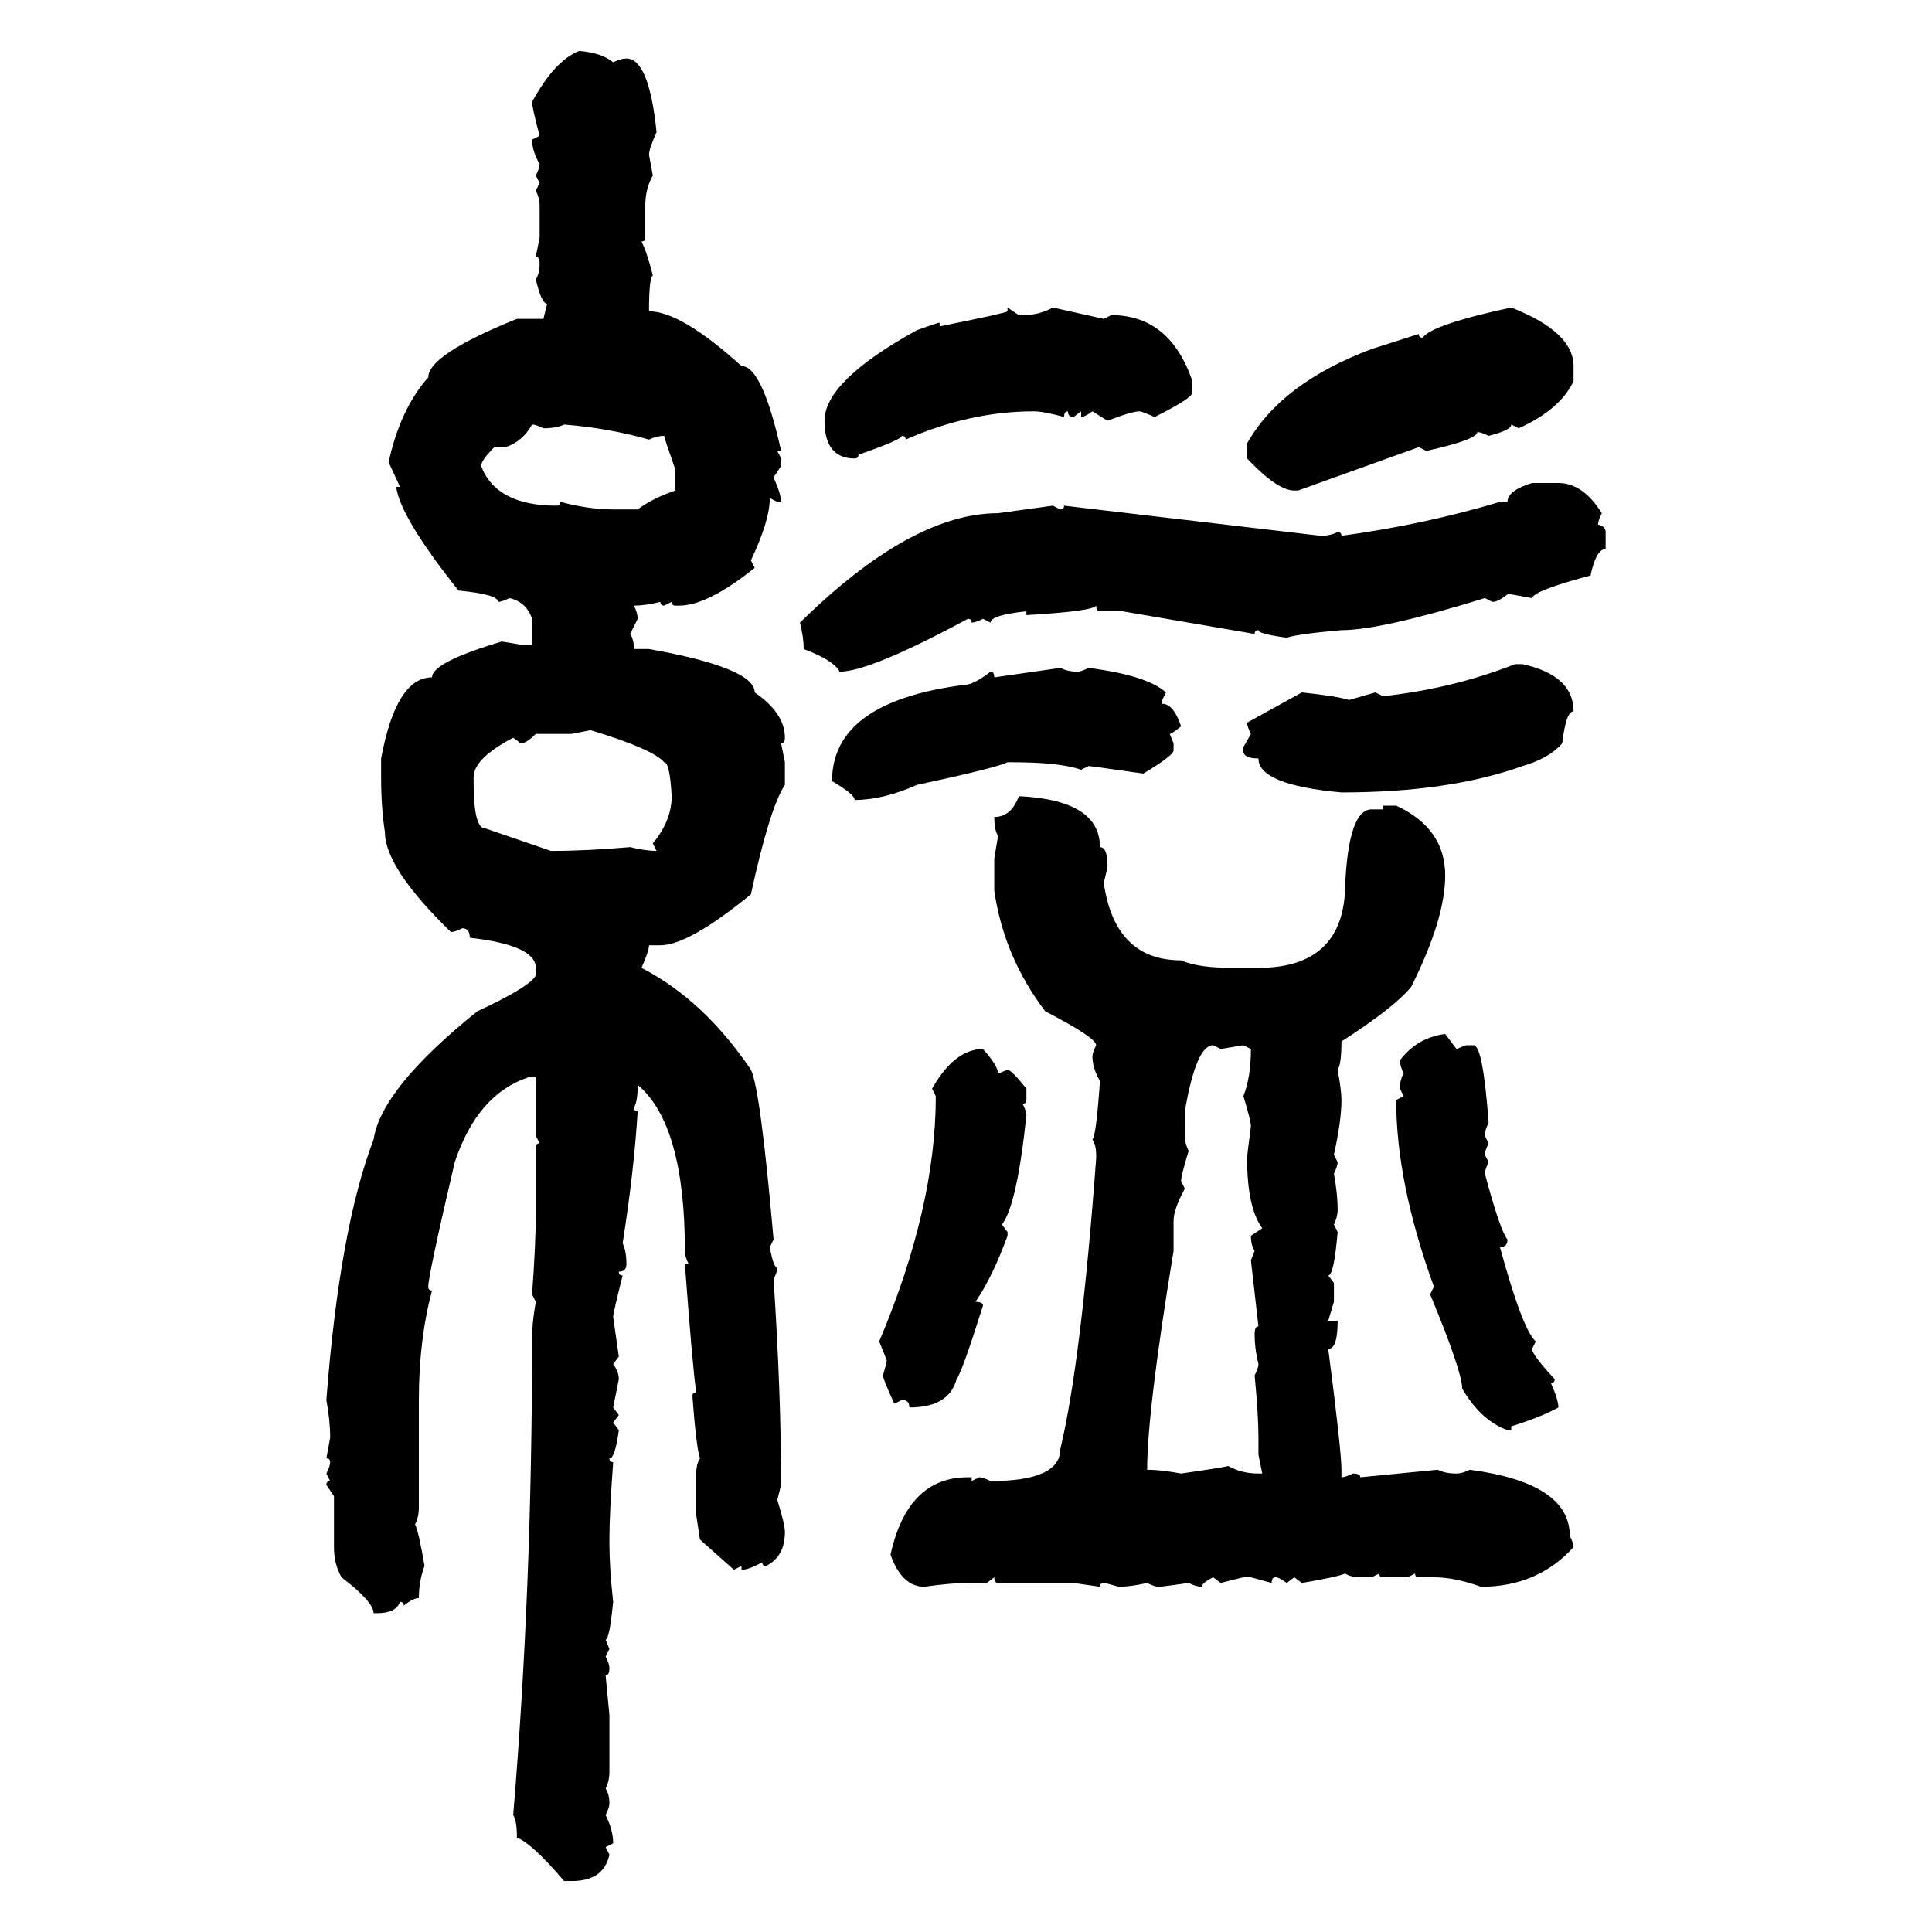<svg xmlns="http://www.w3.org/2000/svg" xmlns:xlink="http://www.w3.org/1999/xlink" width="300" height="300"><path d="M89.94 7.91L89.94 7.91Q93.46 8.20 95.21 9.67L95.21 9.67Q96.39 9.08 97.27 9.08L97.27 9.08Q100.78 9.08 101.95 20.51L101.95 20.51Q100.78 23.14 100.78 24.02L100.78 24.02L101.37 27.25Q100.20 29.30 100.20 31.93L100.20 31.93L100.20 36.91Q100.20 37.50 99.61 37.50L99.61 37.50Q100.49 39.26 101.37 42.77L101.37 42.77Q100.78 43.07 100.78 48.34L100.78 48.34Q105.76 48.34 115.14 56.84L115.14 56.84Q118.36 56.84 121.29 70.02L121.29 70.02L120.70 70.02L121.29 71.19L121.29 72.36L120.12 74.12Q121.29 76.76 121.29 77.93L121.29 77.93L120.70 77.93L119.53 77.34Q119.53 80.86 116.60 87.01L116.60 87.01L117.19 88.18Q109.86 94.04 105.47 94.04L105.47 94.04L104.88 94.04Q104.30 94.04 104.30 93.46L104.30 93.46L103.13 94.04Q102.54 94.04 102.54 93.46L102.54 93.46Q100.20 94.04 98.44 94.04L98.44 94.04Q99.02 95.21 99.02 96.09L99.02 96.09L97.85 98.44Q98.44 99.32 98.44 100.78L98.44 100.78L100.78 100.78Q117.19 103.71 117.19 107.52L117.19 107.52Q121.88 110.74 121.88 114.55L121.88 114.55Q121.88 115.43 121.29 115.43L121.29 115.43L121.88 118.36L121.88 121.88Q119.53 125.39 116.60 138.87L116.60 138.87Q106.93 146.78 102.54 146.78L102.54 146.78L100.78 146.78Q100.78 147.66 99.61 150.29L99.61 150.29Q109.28 155.27 116.60 166.11L116.60 166.11Q118.07 169.04 120.12 192.48L120.12 192.48L119.53 193.65Q120.12 196.88 120.70 196.88L120.70 196.88Q120.70 197.46 120.12 198.63L120.12 198.63Q121.29 216.50 121.29 230.57L121.29 230.57L120.70 232.91Q121.88 236.72 121.88 237.89L121.88 237.89Q121.88 241.70 118.95 243.16L118.95 243.16Q118.36 243.16 118.36 242.58L118.36 242.58Q116.31 243.75 115.14 243.75L115.14 243.75L115.14 243.16L113.96 243.75L108.69 239.06L108.11 235.25L108.11 228.81Q108.11 227.34 108.69 226.46L108.69 226.46Q108.11 224.71 107.52 216.80L107.52 216.80Q107.52 216.21 108.11 216.21L108.11 216.21Q107.52 212.11 106.35 196.29L106.35 196.29L106.93 196.29Q106.35 195.12 106.35 194.24L106.35 194.24Q106.35 174.61 99.02 168.46L99.02 168.46Q99.02 171.09 98.44 171.97L98.44 171.97Q98.44 172.56 99.02 172.56L99.02 172.56Q98.44 181.93 96.68 193.07L96.68 193.07Q97.27 194.24 97.27 196.29L97.27 196.29Q97.27 197.46 96.09 197.46L96.09 197.46Q96.09 198.05 96.68 198.05L96.68 198.05Q95.21 203.91 95.21 204.49L95.21 204.49L96.09 210.64L95.21 211.82Q96.09 212.99 96.09 214.16L96.09 214.16L95.21 218.55L96.09 219.73L95.21 220.90L96.09 222.07Q95.51 226.46 94.63 226.46L94.63 226.46Q94.63 227.05 95.21 227.05L95.21 227.05Q94.63 234.96 94.63 239.06L94.63 239.06L94.63 239.65Q94.63 243.46 95.21 248.73L95.21 248.73Q94.63 254.59 94.04 254.59L94.04 254.59L94.63 256.05L94.04 257.23Q94.63 258.40 94.63 258.98L94.63 258.98Q94.63 260.16 94.04 260.16L94.04 260.16L94.63 266.31L94.63 275.10Q94.63 276.56 94.04 277.73L94.04 277.73Q94.63 278.61 94.63 280.08L94.63 280.08Q94.63 280.66 94.04 281.84L94.04 281.84Q95.21 284.18 95.21 286.23L95.21 286.23L94.04 286.82L94.63 287.99Q93.75 292.09 88.77 292.09L88.77 292.09L87.60 292.09Q82.62 286.23 80.27 285.35L80.27 285.35Q80.27 282.71 79.69 281.84L79.69 281.84Q82.62 246.68 82.62 208.30L82.62 208.30L82.62 207.71Q82.62 205.37 83.20 202.15L83.20 202.15L82.62 200.98Q83.20 193.07 83.20 188.38L83.20 188.38L83.20 178.13Q83.20 177.54 83.79 177.54L83.79 177.54L83.20 176.37L83.20 167.29L82.03 167.29Q74.12 169.92 70.61 180.47L70.61 180.47Q66.50 198.05 66.50 199.80L66.50 199.80Q66.50 200.39 67.09 200.39L67.09 200.39Q65.04 208.01 65.04 217.38L65.04 217.38L65.04 234.08Q65.04 235.55 64.45 236.72L64.45 236.72Q65.04 237.89 65.92 243.16L65.92 243.16Q65.04 245.51 65.04 248.14L65.04 248.14Q64.16 248.14 62.70 249.32L62.70 249.32Q62.70 248.73 62.11 248.73L62.11 248.73Q61.52 250.49 58.59 250.49L58.59 250.49L58.01 250.49Q58.01 248.73 53.03 244.92L53.03 244.92Q51.86 242.87 51.86 240.23L51.86 240.23L51.86 232.32L50.68 230.57Q50.68 229.98 51.27 229.98L51.27 229.98L50.68 228.81Q51.27 227.64 51.27 227.05L51.27 227.05Q51.27 226.46 50.68 226.46L50.68 226.46L51.27 223.24Q51.27 220.61 50.68 217.38L50.68 217.38Q52.73 190.72 58.01 176.95L58.01 176.95Q59.18 169.04 74.12 157.03L74.12 157.03Q82.32 153.22 83.20 151.46L83.20 151.46L83.20 150.29Q83.20 146.78 72.95 145.61L72.95 145.61Q72.95 144.14 71.78 144.14L71.78 144.14Q70.61 144.73 70.02 144.73L70.02 144.73Q59.77 134.77 59.77 129.20L59.77 129.20Q59.18 125.39 59.18 120.70L59.18 120.70L59.18 117.77Q61.52 105.18 67.09 105.18L67.09 105.18Q67.09 102.83 77.93 99.61L77.93 99.61L81.45 100.20L82.62 100.20L82.62 96.09Q81.74 93.46 79.10 92.87L79.10 92.87Q77.93 93.46 77.34 93.46L77.34 93.46Q77.34 92.29 71.19 91.70L71.19 91.70Q62.11 80.27 61.52 75.59L61.52 75.59L62.11 75.59L60.35 71.78Q62.11 63.57 66.50 58.59L66.50 58.59Q66.50 55.08 80.27 49.51L80.27 49.51L84.38 49.51L84.96 47.17Q84.08 47.17 83.20 43.36L83.20 43.36Q83.79 42.48 83.79 41.02L83.79 41.02Q83.79 39.84 83.20 39.84L83.20 39.84L83.79 36.91L83.79 31.93Q83.79 30.76 83.20 29.59L83.20 29.59L83.79 28.42L83.20 27.25Q83.79 26.07 83.79 25.49L83.79 25.49Q82.62 23.44 82.62 21.68L82.62 21.68L83.79 21.09Q82.62 16.70 82.62 15.82L82.62 15.82Q86.13 9.38 89.94 7.91ZM156.45 48.34L156.45 47.75L158.20 48.93L158.79 48.93Q161.43 48.93 163.48 47.75L163.48 47.75L171.39 49.51L172.56 48.93Q181.64 48.93 185.16 59.18L185.16 59.18L185.16 60.94Q185.16 61.82 179.30 64.75L179.30 64.75Q177.25 63.87 176.95 63.87L176.95 63.87Q175.78 63.87 171.97 65.33L171.97 65.33L169.63 63.87Q168.46 64.75 167.87 64.75L167.87 64.75L167.87 63.87L166.70 64.75Q165.82 64.75 165.82 63.87L165.82 63.87Q165.23 63.87 165.23 64.75L165.23 64.75Q162.01 63.87 160.55 63.87L160.55 63.87Q150.59 63.87 140.63 68.26L140.63 68.26Q140.63 67.68 140.04 67.68L140.04 67.68Q140.04 68.26 133.30 70.61L133.30 70.61Q133.30 71.19 132.71 71.19L132.71 71.19Q128.03 71.19 128.03 65.33L128.03 65.33Q128.03 59.18 142.38 51.27L142.38 51.27Q145.61 50.10 145.90 50.10L145.90 50.10L145.90 50.68Q156.15 48.63 156.45 48.34L156.45 48.34ZM234.67 47.75L234.67 47.75Q244.34 51.56 244.34 56.84L244.34 56.84L244.34 59.18Q242.29 63.57 235.84 66.50L235.84 66.50L234.67 65.92Q234.67 66.80 231.15 67.68L231.15 67.68Q229.98 67.09 229.39 67.09L229.39 67.09Q229.39 68.26 221.48 70.02L221.48 70.02L220.31 69.43L201.56 76.17L200.98 76.17Q198.34 76.17 193.65 71.19L193.65 71.19L193.65 68.85Q198.93 59.47 212.99 54.20L212.99 54.20L220.31 51.86Q220.31 52.44 220.90 52.44L220.90 52.44Q222.36 50.39 234.67 47.75ZM82.62 65.92L82.62 65.92Q81.15 68.55 78.52 69.43L78.52 69.43L76.76 69.43Q74.71 71.48 74.71 72.36L74.71 72.36Q77.05 78.52 86.43 78.52L86.43 78.52Q87.01 78.52 87.01 77.93L87.01 77.93Q91.41 79.10 95.21 79.10L95.21 79.10L99.02 79.10Q101.37 77.34 104.88 76.17L104.88 76.17L104.88 72.95Q103.13 67.97 103.13 67.68L103.13 67.68Q101.95 67.68 100.78 68.26L100.78 68.26Q94.63 66.50 87.60 65.92L87.60 65.92Q86.43 66.50 84.38 66.50L84.38 66.50Q83.20 65.92 82.62 65.92ZM237.89 75L237.89 75L241.99 75Q245.80 75 248.73 79.69L248.73 79.69Q248.14 80.86 248.14 81.45L248.14 81.45Q249.32 81.74 249.32 82.62L249.32 82.62L249.32 85.25Q247.85 85.25 246.97 89.36L246.97 89.36Q238.18 91.70 237.89 92.87L237.89 92.87L234.67 92.29L234.08 92.29Q232.62 93.46 231.74 93.46L231.74 93.46L230.57 92.87Q214.45 97.85 208.30 97.85L208.30 97.85Q201.56 98.44 199.80 99.02L199.80 99.02Q195.41 98.44 195.41 97.85L195.41 97.85Q194.82 97.85 194.82 98.44L194.82 98.44L174.32 94.92L170.80 94.92Q170.21 94.92 170.21 94.04L170.21 94.04Q169.63 94.92 159.38 95.51L159.38 95.51L159.38 94.92Q153.81 95.51 153.81 96.68L153.81 96.68L152.64 96.09Q151.46 96.68 150.88 96.68L150.88 96.68Q150.88 96.09 150.29 96.09L150.29 96.09Q135.06 104.30 130.37 104.30L130.37 104.30Q129.49 102.54 124.80 100.78L124.80 100.78Q124.80 99.02 124.22 96.68L124.22 96.68Q141.50 79.69 154.98 79.69L154.98 79.69L163.48 78.52L164.65 79.10Q165.23 79.10 165.23 78.52L165.23 78.52L205.08 83.20Q206.54 83.20 207.71 82.62L207.71 82.62Q208.30 82.62 208.30 83.20L208.30 83.20Q221.19 81.45 232.91 77.93L232.91 77.93L234.08 77.93Q234.08 76.17 237.89 75ZM235.25 103.13L235.25 103.13L236.43 103.13Q244.34 104.88 244.34 110.45L244.34 110.45Q243.16 110.45 242.58 115.43L242.58 115.43Q240.53 117.77 236.43 118.95L236.43 118.95Q225 123.05 208.30 123.05L208.30 123.05Q195.41 121.88 195.41 117.77L195.41 117.77Q193.07 117.77 193.07 116.60L193.07 116.60L193.07 116.02L194.24 113.96Q193.65 112.79 193.65 112.21L193.65 112.21L202.15 107.52Q207.71 108.11 209.47 108.69L209.47 108.69L213.57 107.52L214.75 108.11Q225.59 106.93 235.25 103.13ZM154.39 105.18L164.65 103.71Q165.82 104.30 167.29 104.30L167.29 104.30Q167.87 104.30 169.04 103.71L169.04 103.71Q178.13 104.88 181.05 107.52L181.05 107.52L180.47 108.69L180.47 109.28Q182.23 109.28 183.40 112.79L183.40 112.79Q181.93 113.96 181.64 113.96L181.64 113.96L182.23 115.43L182.23 116.60Q181.93 117.48 177.54 120.12L177.54 120.12Q169.34 118.95 169.04 118.95L169.04 118.95L167.87 119.53Q164.65 118.36 157.03 118.36L157.03 118.36L156.45 118.36Q154.69 119.24 142.38 121.88L142.38 121.88Q137.11 124.22 132.71 124.22L132.71 124.22Q132.71 123.34 129.20 121.29L129.20 121.29Q129.20 108.98 149.71 106.35L149.71 106.35Q151.17 106.35 153.81 104.30L153.81 104.30Q154.39 104.30 154.39 105.18L154.39 105.18ZM91.70 113.38L88.77 113.96L83.20 113.96Q81.74 115.43 80.86 115.43L80.86 115.43L79.69 114.55Q73.54 117.77 73.54 120.70L73.54 120.70L73.54 121.29Q73.54 128.61 75.29 128.61L75.29 128.61L85.55 132.13Q91.11 132.13 97.85 131.54L97.85 131.54Q100.20 132.13 101.95 132.13L101.95 132.13L101.37 130.96Q104.30 127.44 104.30 123.63L104.30 123.63Q104.00 118.36 103.13 118.36L103.13 118.36Q101.37 116.31 91.70 113.38L91.70 113.38ZM158.20 123.63L158.20 123.63Q170.80 124.22 170.80 131.54L170.80 131.54Q171.97 131.54 171.97 134.47L171.97 134.47Q171.97 134.77 171.39 137.11L171.39 137.11Q173.14 149.12 183.40 149.12L183.40 149.12Q186.04 150.29 191.31 150.29L191.31 150.29L195.41 150.29Q208.89 150.29 208.89 137.11L208.89 137.11Q209.47 125.68 212.99 125.68L212.99 125.68L214.75 125.68L214.75 125.10L216.80 125.10Q224.41 128.61 224.41 135.94L224.41 135.94Q224.41 142.68 219.14 153.22L219.14 153.22Q216.50 156.45 208.30 161.72L208.30 161.72Q208.30 165.23 207.71 166.11L207.71 166.11Q208.30 169.34 208.30 170.80L208.30 170.80Q208.30 174.02 207.13 179.30L207.13 179.30L207.71 180.47Q207.71 181.05 207.13 182.23L207.13 182.23Q207.71 185.45 207.71 187.79L207.71 187.79Q207.71 188.96 207.13 190.14L207.13 190.14L207.71 191.31Q207.13 198.05 206.25 198.05L206.25 198.05L207.13 199.22L207.13 202.15L206.25 205.08L207.71 205.08Q207.71 209.47 206.25 209.47L206.25 209.47Q208.30 225.29 208.30 228.22L208.30 228.22L208.30 229.39Q208.89 229.39 210.06 228.81L210.06 228.81Q211.23 228.81 211.23 229.39L211.23 229.39L223.24 228.22Q224.41 228.81 226.17 228.81L226.17 228.81Q227.05 228.81 228.22 228.22L228.22 228.22Q243.75 230.27 243.75 238.48L243.75 238.48Q244.34 239.65 244.34 240.23L244.34 240.23Q238.77 246.39 229.98 246.39L229.98 246.39Q225.88 244.92 222.66 244.92L222.66 244.92L220.31 244.92Q219.73 244.92 219.73 244.34L219.73 244.34L218.55 244.92L214.75 244.92Q214.16 244.92 214.16 244.34L214.16 244.34L212.99 244.92L211.23 244.92Q209.77 244.92 208.89 244.34L208.89 244.34Q207.42 244.92 202.15 245.80L202.15 245.80L200.98 244.92L199.80 245.80Q198.63 244.92 198.05 244.92L198.05 244.92Q197.46 244.92 197.46 245.80L197.46 245.80L194.24 244.92L193.07 244.92L189.55 245.80L188.38 244.92Q186.62 245.80 186.62 246.39L186.62 246.39Q185.74 246.39 184.57 245.80L184.57 245.80Q180.47 246.39 179.88 246.39L179.88 246.39Q179.30 246.39 178.13 245.80L178.13 245.80Q175.49 246.39 173.73 246.39L173.73 246.39Q171.68 245.80 171.39 245.80L171.39 245.80Q170.80 245.80 170.80 246.39L170.80 246.39L166.70 245.80L154.98 245.80Q154.39 245.80 154.39 244.92L154.39 244.92L153.22 245.80L150.29 245.80Q147.66 245.80 143.55 246.39L143.55 246.39Q140.04 246.39 138.28 241.41L138.28 241.41Q140.92 229.39 150.29 229.39L150.29 229.39L150.88 229.39L150.88 229.98L152.05 229.39Q152.64 229.39 153.81 229.98L153.81 229.98Q164.65 229.98 164.65 225L164.65 225Q167.87 211.52 170.21 179.88L170.21 179.88L170.21 179.30Q170.21 177.83 169.63 176.95L169.63 176.95Q170.21 176.37 170.80 167.87L170.80 167.87Q169.63 165.82 169.63 164.06L169.63 164.06Q169.63 163.48 170.21 162.30L170.21 162.30Q170.21 161.13 162.30 157.03L162.30 157.03Q155.86 148.54 154.39 138.28L154.39 138.28L154.39 133.30L154.98 129.79Q154.39 128.91 154.39 126.86L154.39 126.86Q157.03 126.86 158.20 123.63ZM224.41 160.55L224.41 160.55L226.17 162.89L227.64 162.30L228.81 162.30Q230.27 162.30 231.15 174.32L231.15 174.32Q230.57 175.49 230.57 176.37L230.57 176.37L231.15 177.54Q230.57 178.71 230.57 179.30L230.57 179.30L231.15 180.47Q230.57 181.64 230.57 182.23L230.57 182.23Q232.91 191.02 234.08 192.48L234.08 192.48Q234.08 193.65 232.91 193.65L232.91 193.65Q236.43 206.54 238.48 208.30L238.48 208.30L237.89 209.47Q237.89 210.35 241.41 214.16L241.41 214.16Q241.41 214.75 240.82 214.75L240.82 214.75Q241.99 217.38 241.99 218.55L241.99 218.55Q239.36 220.02 234.67 221.48L234.67 221.48L234.67 222.07L234.08 222.07Q229.98 220.61 227.05 215.63L227.05 215.63Q227.05 212.99 222.07 200.98L222.07 200.98L222.66 199.80Q216.80 183.69 216.80 170.80L216.80 170.80L217.97 170.21L217.38 169.04Q217.38 167.58 217.97 166.70L217.97 166.70Q217.38 165.53 217.38 164.65L217.38 164.65Q220.02 161.13 224.41 160.55ZM183.98 172.56L183.98 172.56L183.98 176.37Q183.98 177.54 184.57 178.71L184.57 178.71Q183.40 182.52 183.40 183.40L183.40 183.40L183.98 184.57Q182.23 187.79 182.23 189.55L182.23 189.55L182.23 194.24Q178.13 219.14 178.13 228.22L178.13 228.22Q180.18 228.22 183.40 228.81L183.40 228.81Q189.55 227.93 190.72 227.64L190.72 227.64Q192.77 228.81 195.41 228.81L195.41 228.81L196.00 228.81L195.41 225.88L195.41 223.24Q195.41 219.73 194.82 213.57L194.82 213.57Q195.41 212.40 195.41 211.82L195.41 211.82Q194.82 209.47 194.82 207.13L194.82 207.13Q194.82 205.96 195.41 205.96L195.41 205.96L194.24 195.70L194.82 194.24Q194.24 193.36 194.24 191.89L194.24 191.89L196.00 190.72Q193.65 187.50 193.65 179.88L193.65 179.88Q193.65 179.30 194.24 174.90L194.24 174.90Q194.24 174.02 193.07 170.21L193.07 170.21Q194.24 167.29 194.24 162.89L194.24 162.89L193.07 162.30L189.55 162.89L188.38 162.30Q185.74 162.30 183.98 172.56ZM152.64 162.89L152.64 162.89Q154.98 165.53 154.98 166.70L154.98 166.70L156.45 166.11Q157.03 166.11 159.38 169.04L159.38 169.04L159.38 170.80Q159.38 171.39 158.79 171.39L158.79 171.39Q159.38 172.56 159.38 173.14L159.38 173.14Q157.91 187.21 155.57 190.14L155.57 190.14L156.45 191.31L156.45 191.89Q154.10 198.34 151.46 202.15L151.46 202.15Q152.64 202.15 152.64 202.73L152.64 202.73Q149.41 212.99 148.54 214.16L148.54 214.16Q147.36 218.55 141.21 218.55L141.21 218.55Q141.21 217.38 140.04 217.38L140.04 217.38L138.87 217.97Q137.11 214.16 137.11 213.57L137.11 213.57Q137.70 211.52 137.70 211.23L137.70 211.23L136.52 208.30Q145.31 187.50 145.31 170.21L145.31 170.21L144.73 169.04Q148.24 162.89 152.64 162.89Z"/></svg>